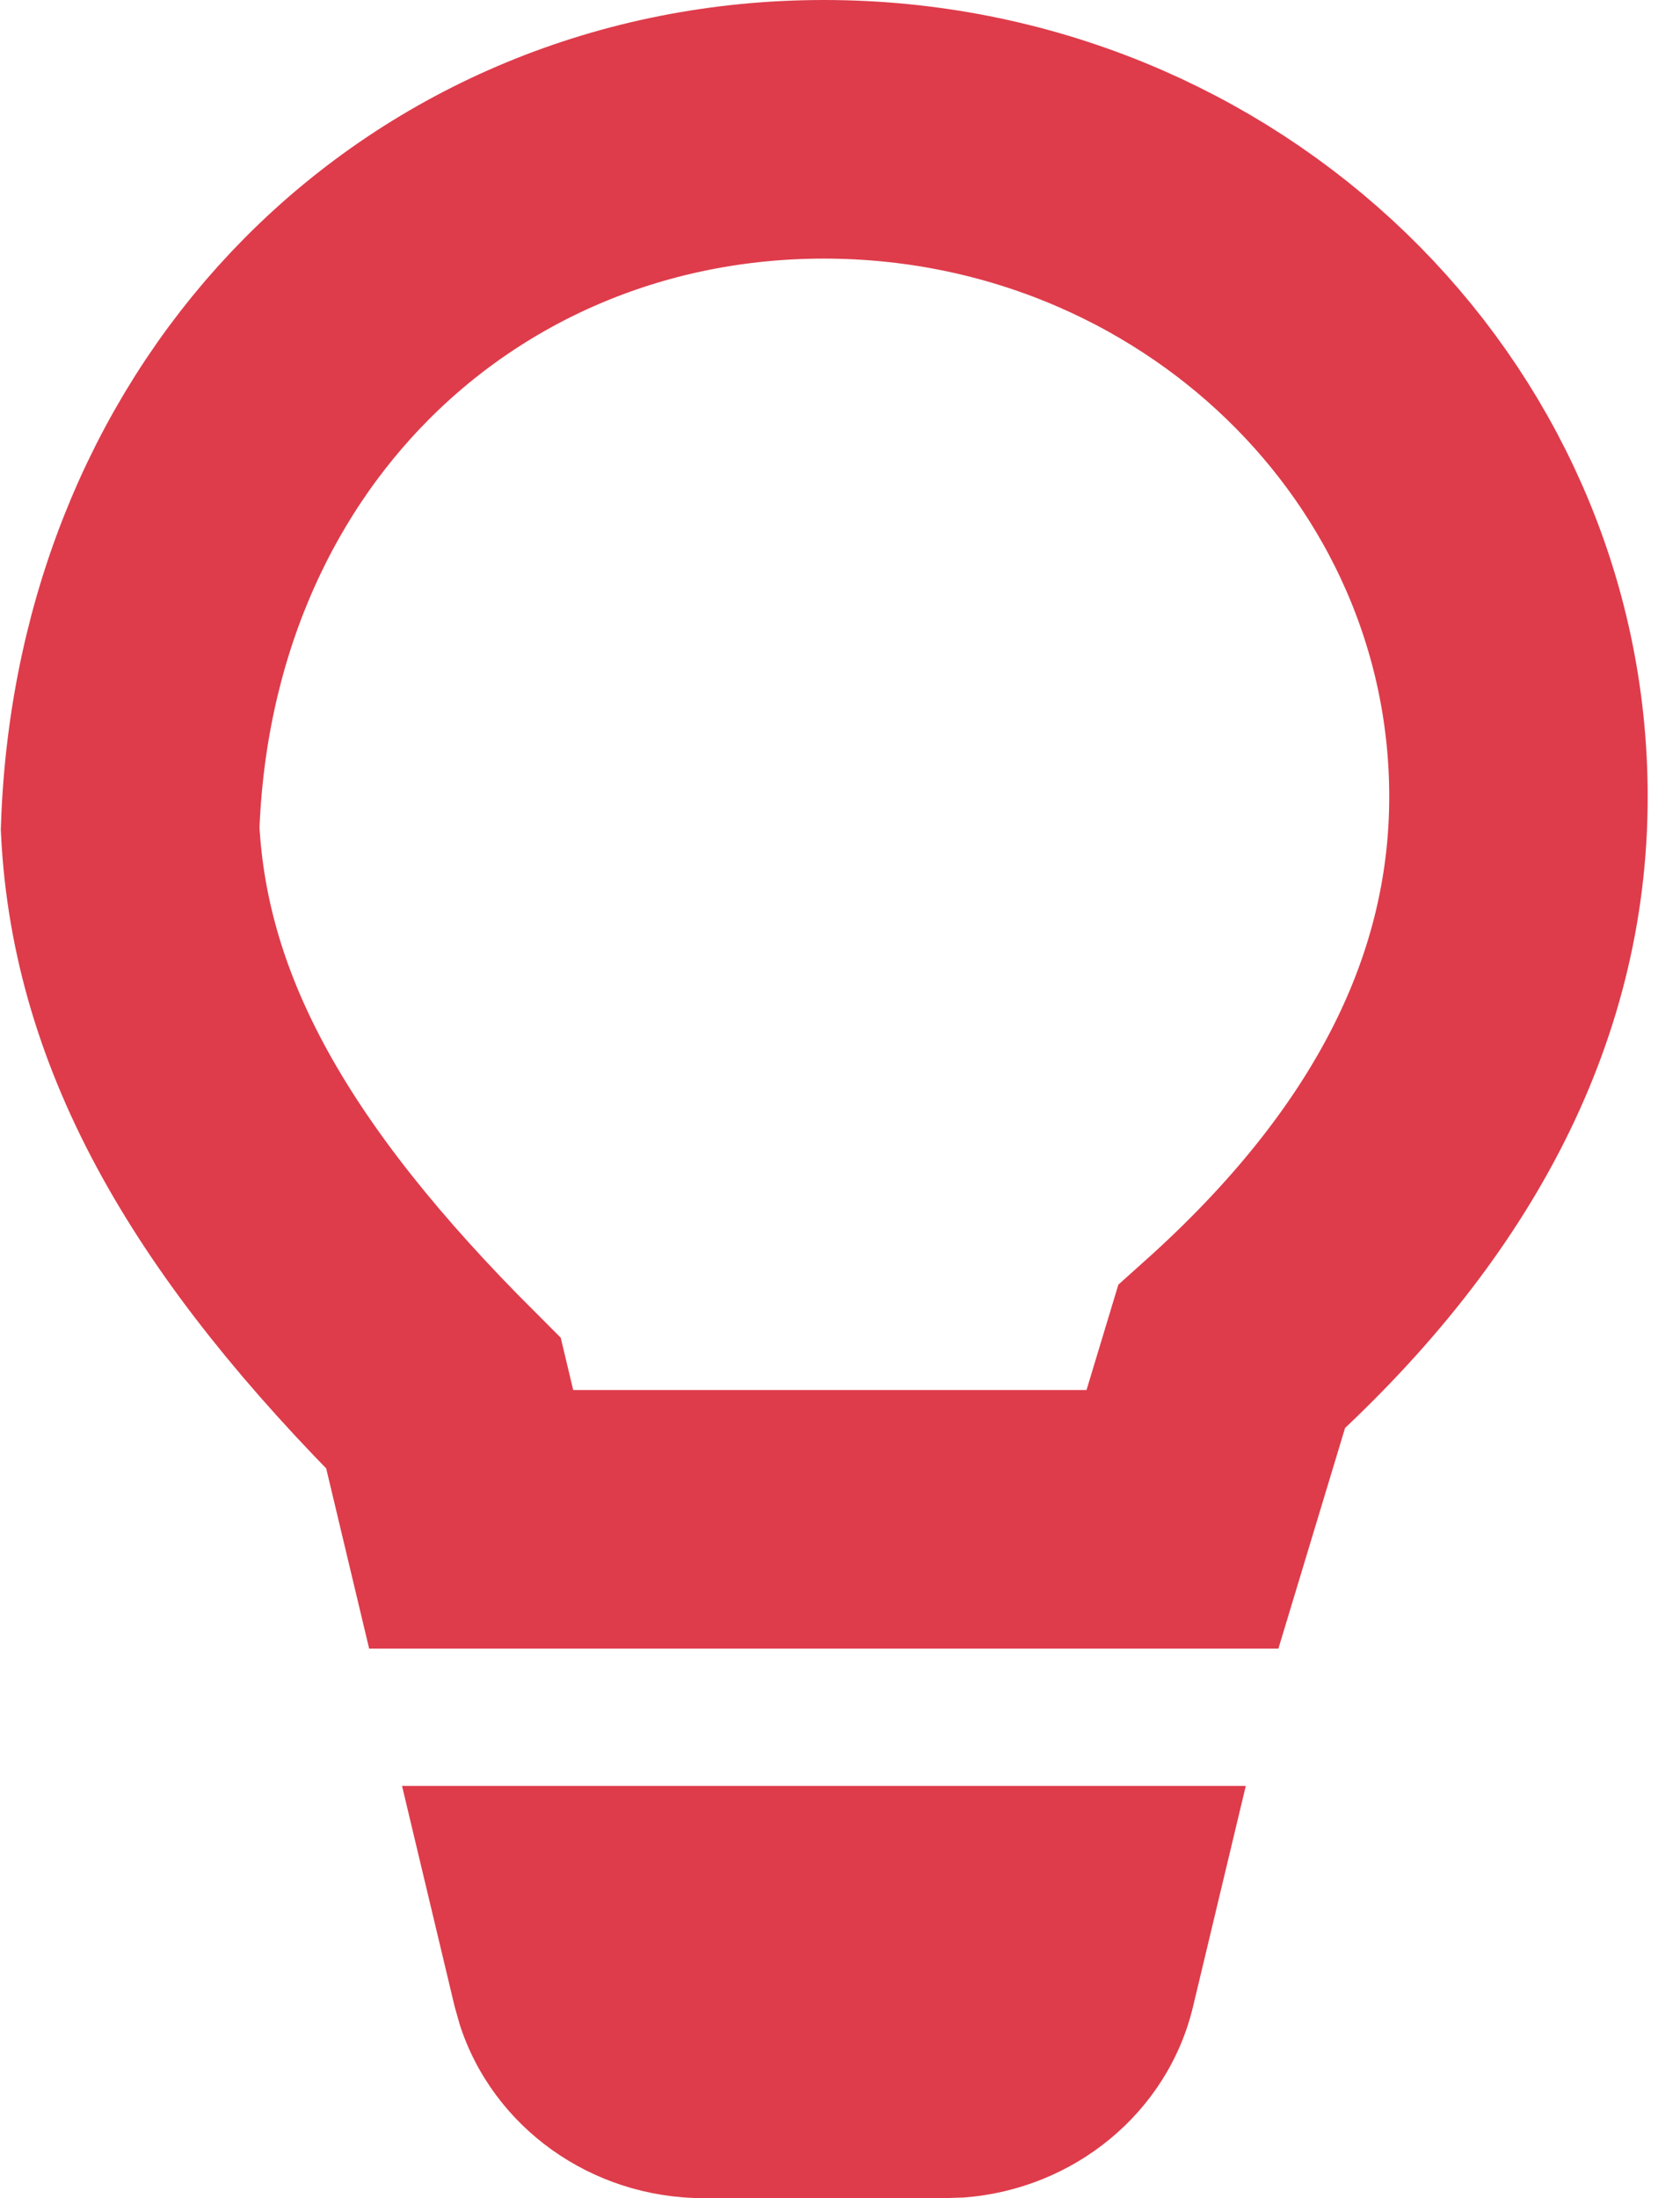 <?xml version="1.0" encoding="UTF-8"?>
<svg width="13px" height="17px" viewBox="0 0 13 17" version="1.1" xmlns="http://www.w3.org/2000/svg" xmlns:xlink="http://www.w3.org/1999/xlink">
    <title>fluent:lightbulb-20-filled</title>
    <g id="Page-1" stroke="none" stroke-width="1" fill="none" fill-rule="evenodd">
        <g id="Home-V2" transform="translate(-990, -16)" fill-rule="nonzero">
            <g id="Group-21" transform="translate(921, 10)">
                <g id="fluent:lightbulb-20-filled" transform="translate(69, 6)">
                    <path d="M9.64,13.812 L9.232,15.518 C9.037,16.337 8.313,16.931 7.458,16.995 L7.305,17 L5.445,17 C4.576,17 3.814,16.452 3.558,15.659 L3.518,15.518 L3.111,13.812 L9.64,13.812 Z" id="Path" fill="#DE3C4B"></path>
                    <path d="M6.375,1 C7.863,1 9.212,1.581 10.188,2.524 C11.151,3.455 11.75,4.741 11.75,6.162 C11.75,7.76 10.972,9.201 9.53,10.493 L9.53,10.493 L9.15,11.75 L3.646,11.75 L3.432,10.853 C1.88,9.305 1.083,7.931 1.007,6.409 C1.061,4.843 1.655,3.5 2.604,2.544 C3.573,1.568 4.906,1 6.375,1 Z" id="Path" stroke="#DE3C4B" stroke-width="2"></path>
                </g>
            </g>
        </g>
    </g>
</svg>